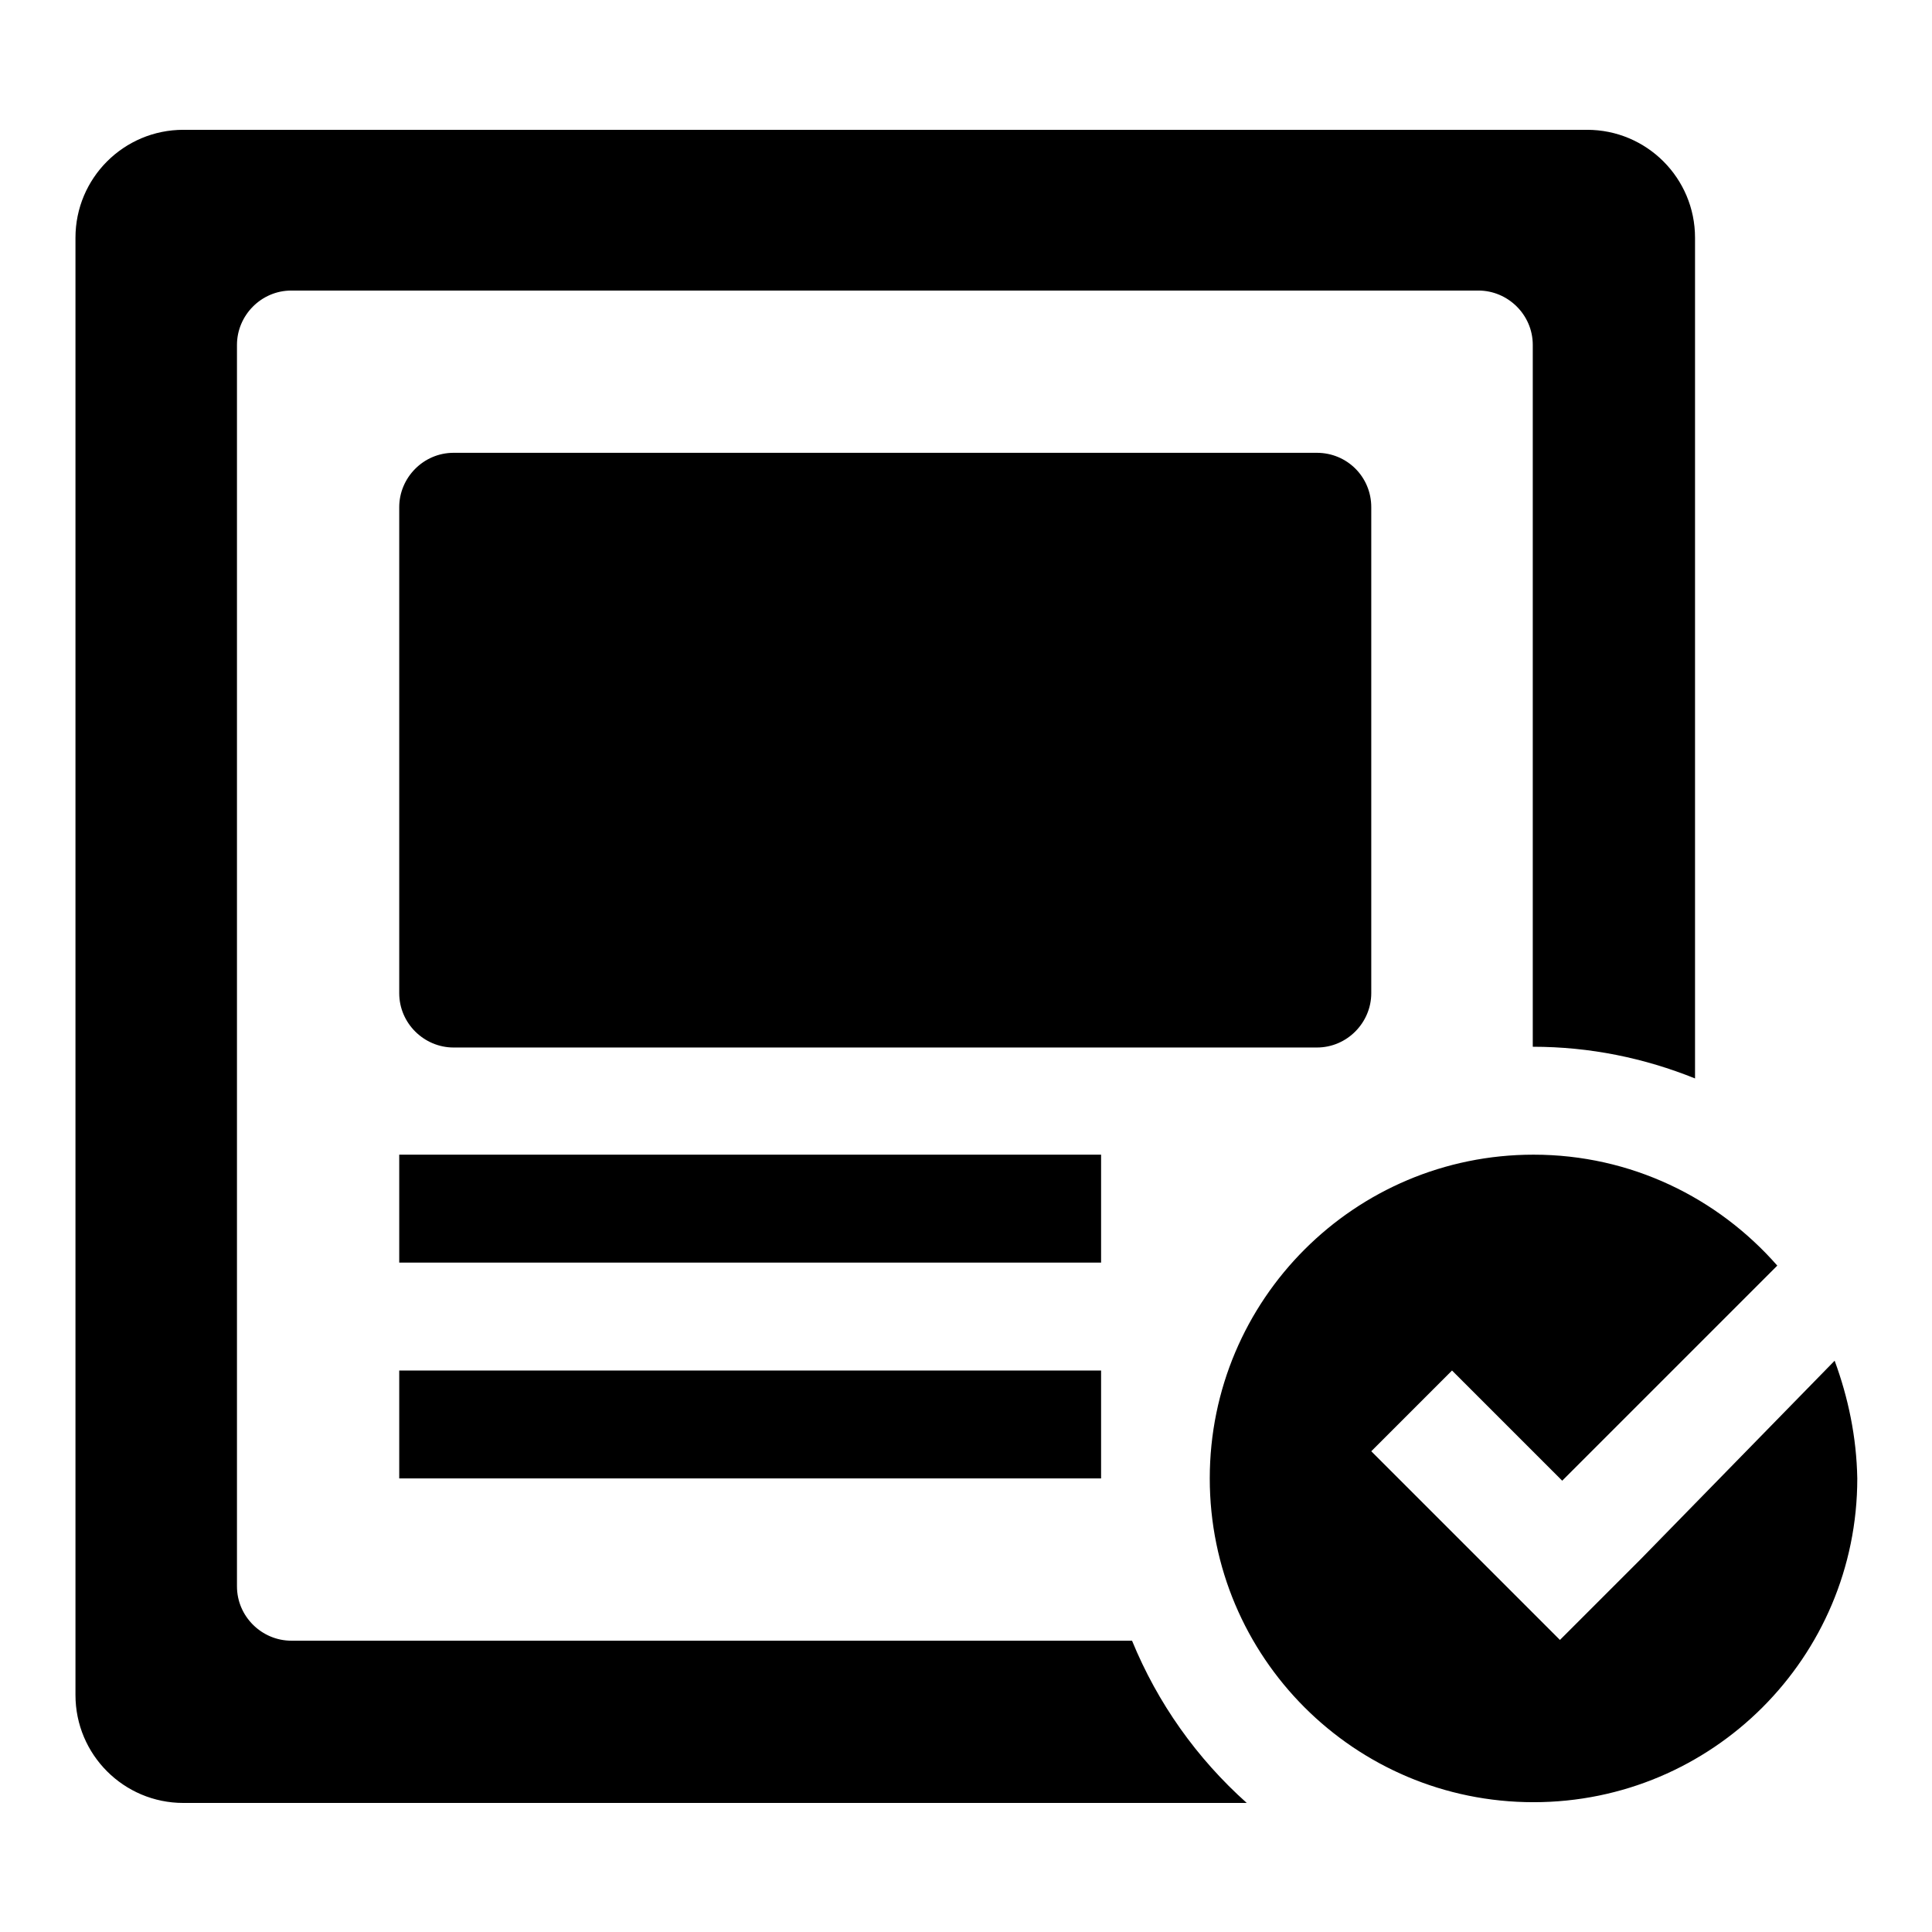<?xml version="1.0" encoding="utf-8"?>
<!-- Svg Vector Icons : http://www.onlinewebfonts.com/icon -->
<!DOCTYPE svg PUBLIC "-//W3C//DTD SVG 1.1//EN" "http://www.w3.org/Graphics/SVG/1.1/DTD/svg11.dtd">
<svg version="1.1" xmlns="http://www.w3.org/2000/svg" xmlns:xlink="http://www.w3.org/1999/xlink" x="0px" y="0px" viewBox="0 0 256 256" enable-background="new 0 0 256 256" xml:space="preserve">
<g><g><path fill="#000000" d="M150,217.4H38.6c-3.9,0-7.2-3.2-7.2-7.2V45.7c0-3.9,3.2-7.2,7.2-7.2h157.3c3.9,0,7.2,3.2,7.2,7.2v93c7.6,0,14.8,1.5,21.5,4.2V31.5c0-7.9-6.4-14.3-14.3-14.3H24.3c-7.9,0-14.3,6.4-14.3,14.3v193.1c0,7.9,6.4,14.3,14.3,14.3h140.9C158.6,233,153.4,225.7,150,217.4z M52.9,153h93v14.3h-93V153z M52.9,181.6h93v14.3h-93V181.6z M60.1,60h114.4c4,0,7.2,3.2,7.2,7.2v64.4c0,3.9-3.2,7.2-7.2,7.2H60.1c-3.9,0-7.2-3.2-7.2-7.2V67.2C52.9,63.3,56.1,60,60.1,60z M243.1,180.3l-25.7,26.3l-10.7,10.7l-25-25l10.7-10.7l14.6,14.6l28.5-28.5c-7.9-9-19.4-14.7-32.3-14.7c-23.7,0-42.9,19.2-42.9,42.9c0,23.7,19.2,42.9,42.9,42.9c23.7,0,42.9-19.2,42.9-42.9C246,190.4,244.9,185.2,243.1,180.3z"/></g></g>
</svg>